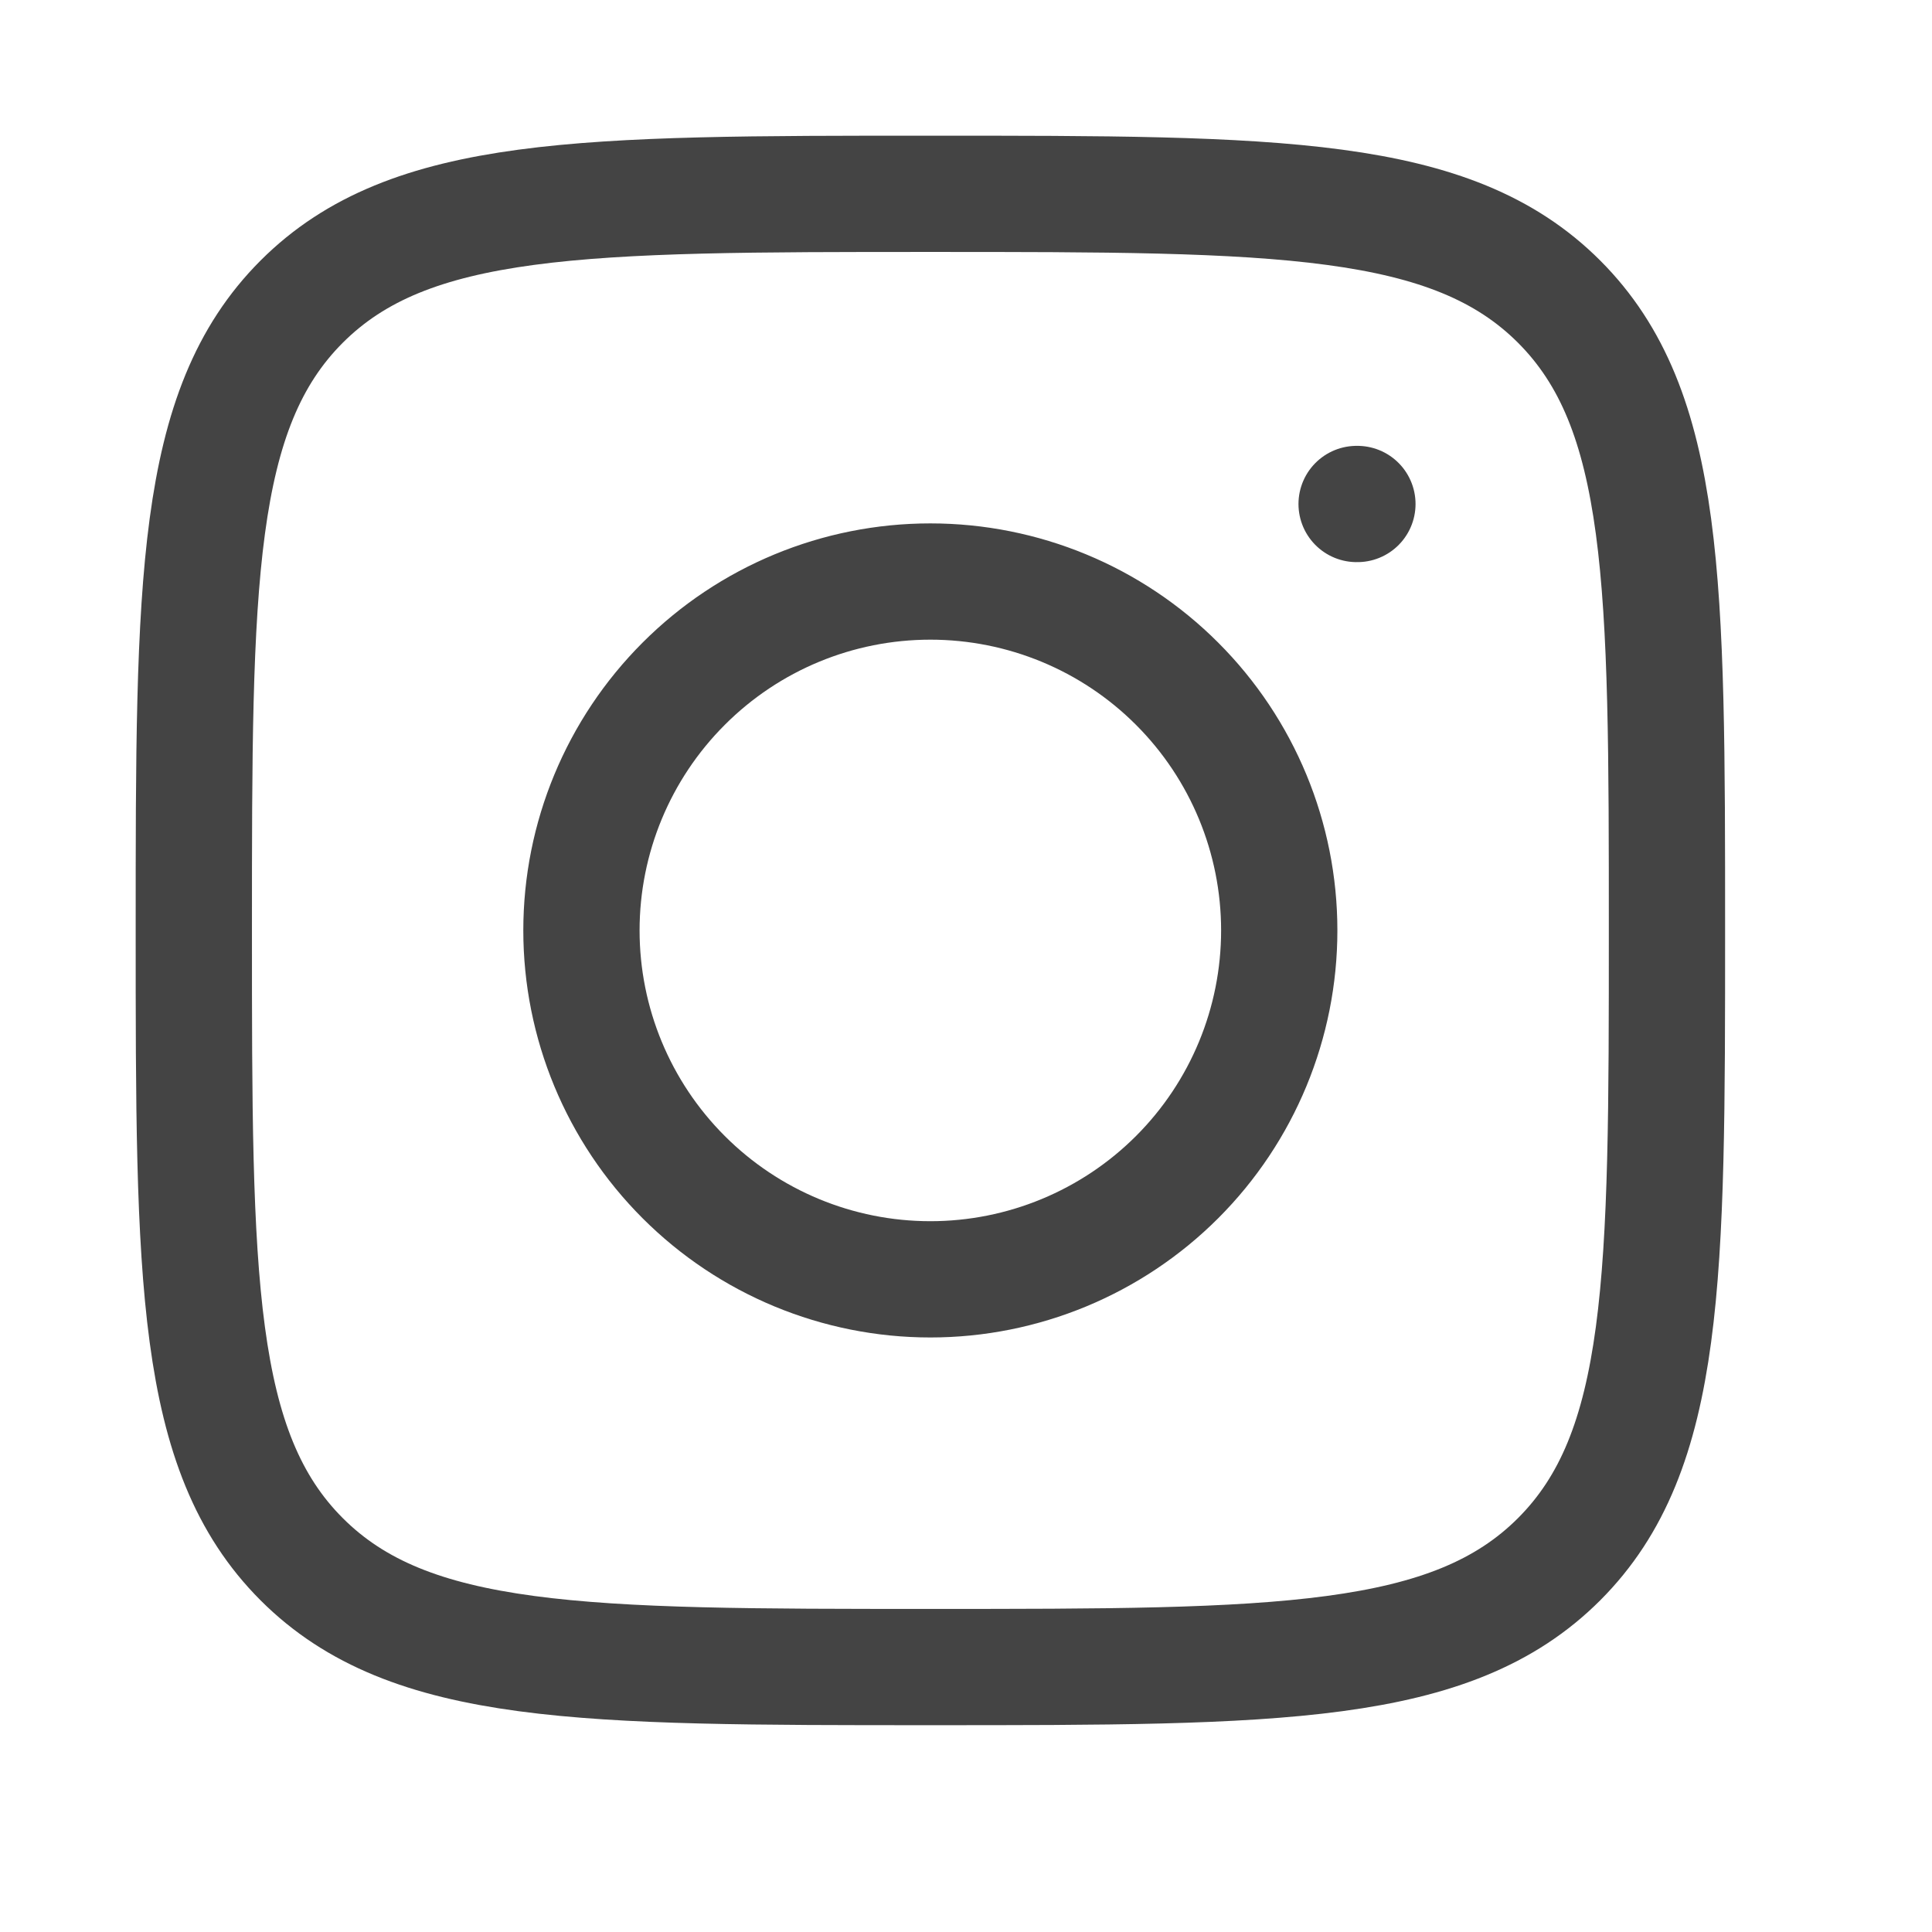 <svg width="22" height="22" viewBox="0 0 22 22" fill="none" xmlns="http://www.w3.org/2000/svg">
<path d="M2.207 10.595C2.207 6.641 2.207 4.664 3.435 3.435C4.663 2.207 6.64 2.207 10.595 2.207C14.548 2.207 16.526 2.207 17.754 3.435C18.982 4.664 18.982 6.64 18.982 10.595C18.982 14.549 18.982 16.526 17.754 17.755C16.526 18.983 14.549 18.983 10.595 18.983C6.641 18.983 4.663 18.983 3.435 17.755C2.207 16.526 2.207 14.55 2.207 10.595Z" stroke="#444444" stroke-width="1.324" stroke-linecap="round" stroke-linejoin="round"/>
<path d="M15.457 5.739H15.448M14.567 10.595C14.567 11.649 14.149 12.659 13.404 13.404C12.659 14.149 11.648 14.568 10.594 14.568C9.54 14.568 8.53 14.149 7.785 13.404C7.04 12.659 6.621 11.649 6.621 10.595C6.621 9.541 7.04 8.531 7.785 7.786C8.53 7.04 9.54 6.622 10.594 6.622C11.648 6.622 12.659 7.04 13.404 7.786C14.149 8.531 14.567 9.541 14.567 10.595Z" stroke="#444444" stroke-width="1.324" stroke-linecap="round" stroke-linejoin="round"/>
</svg>
